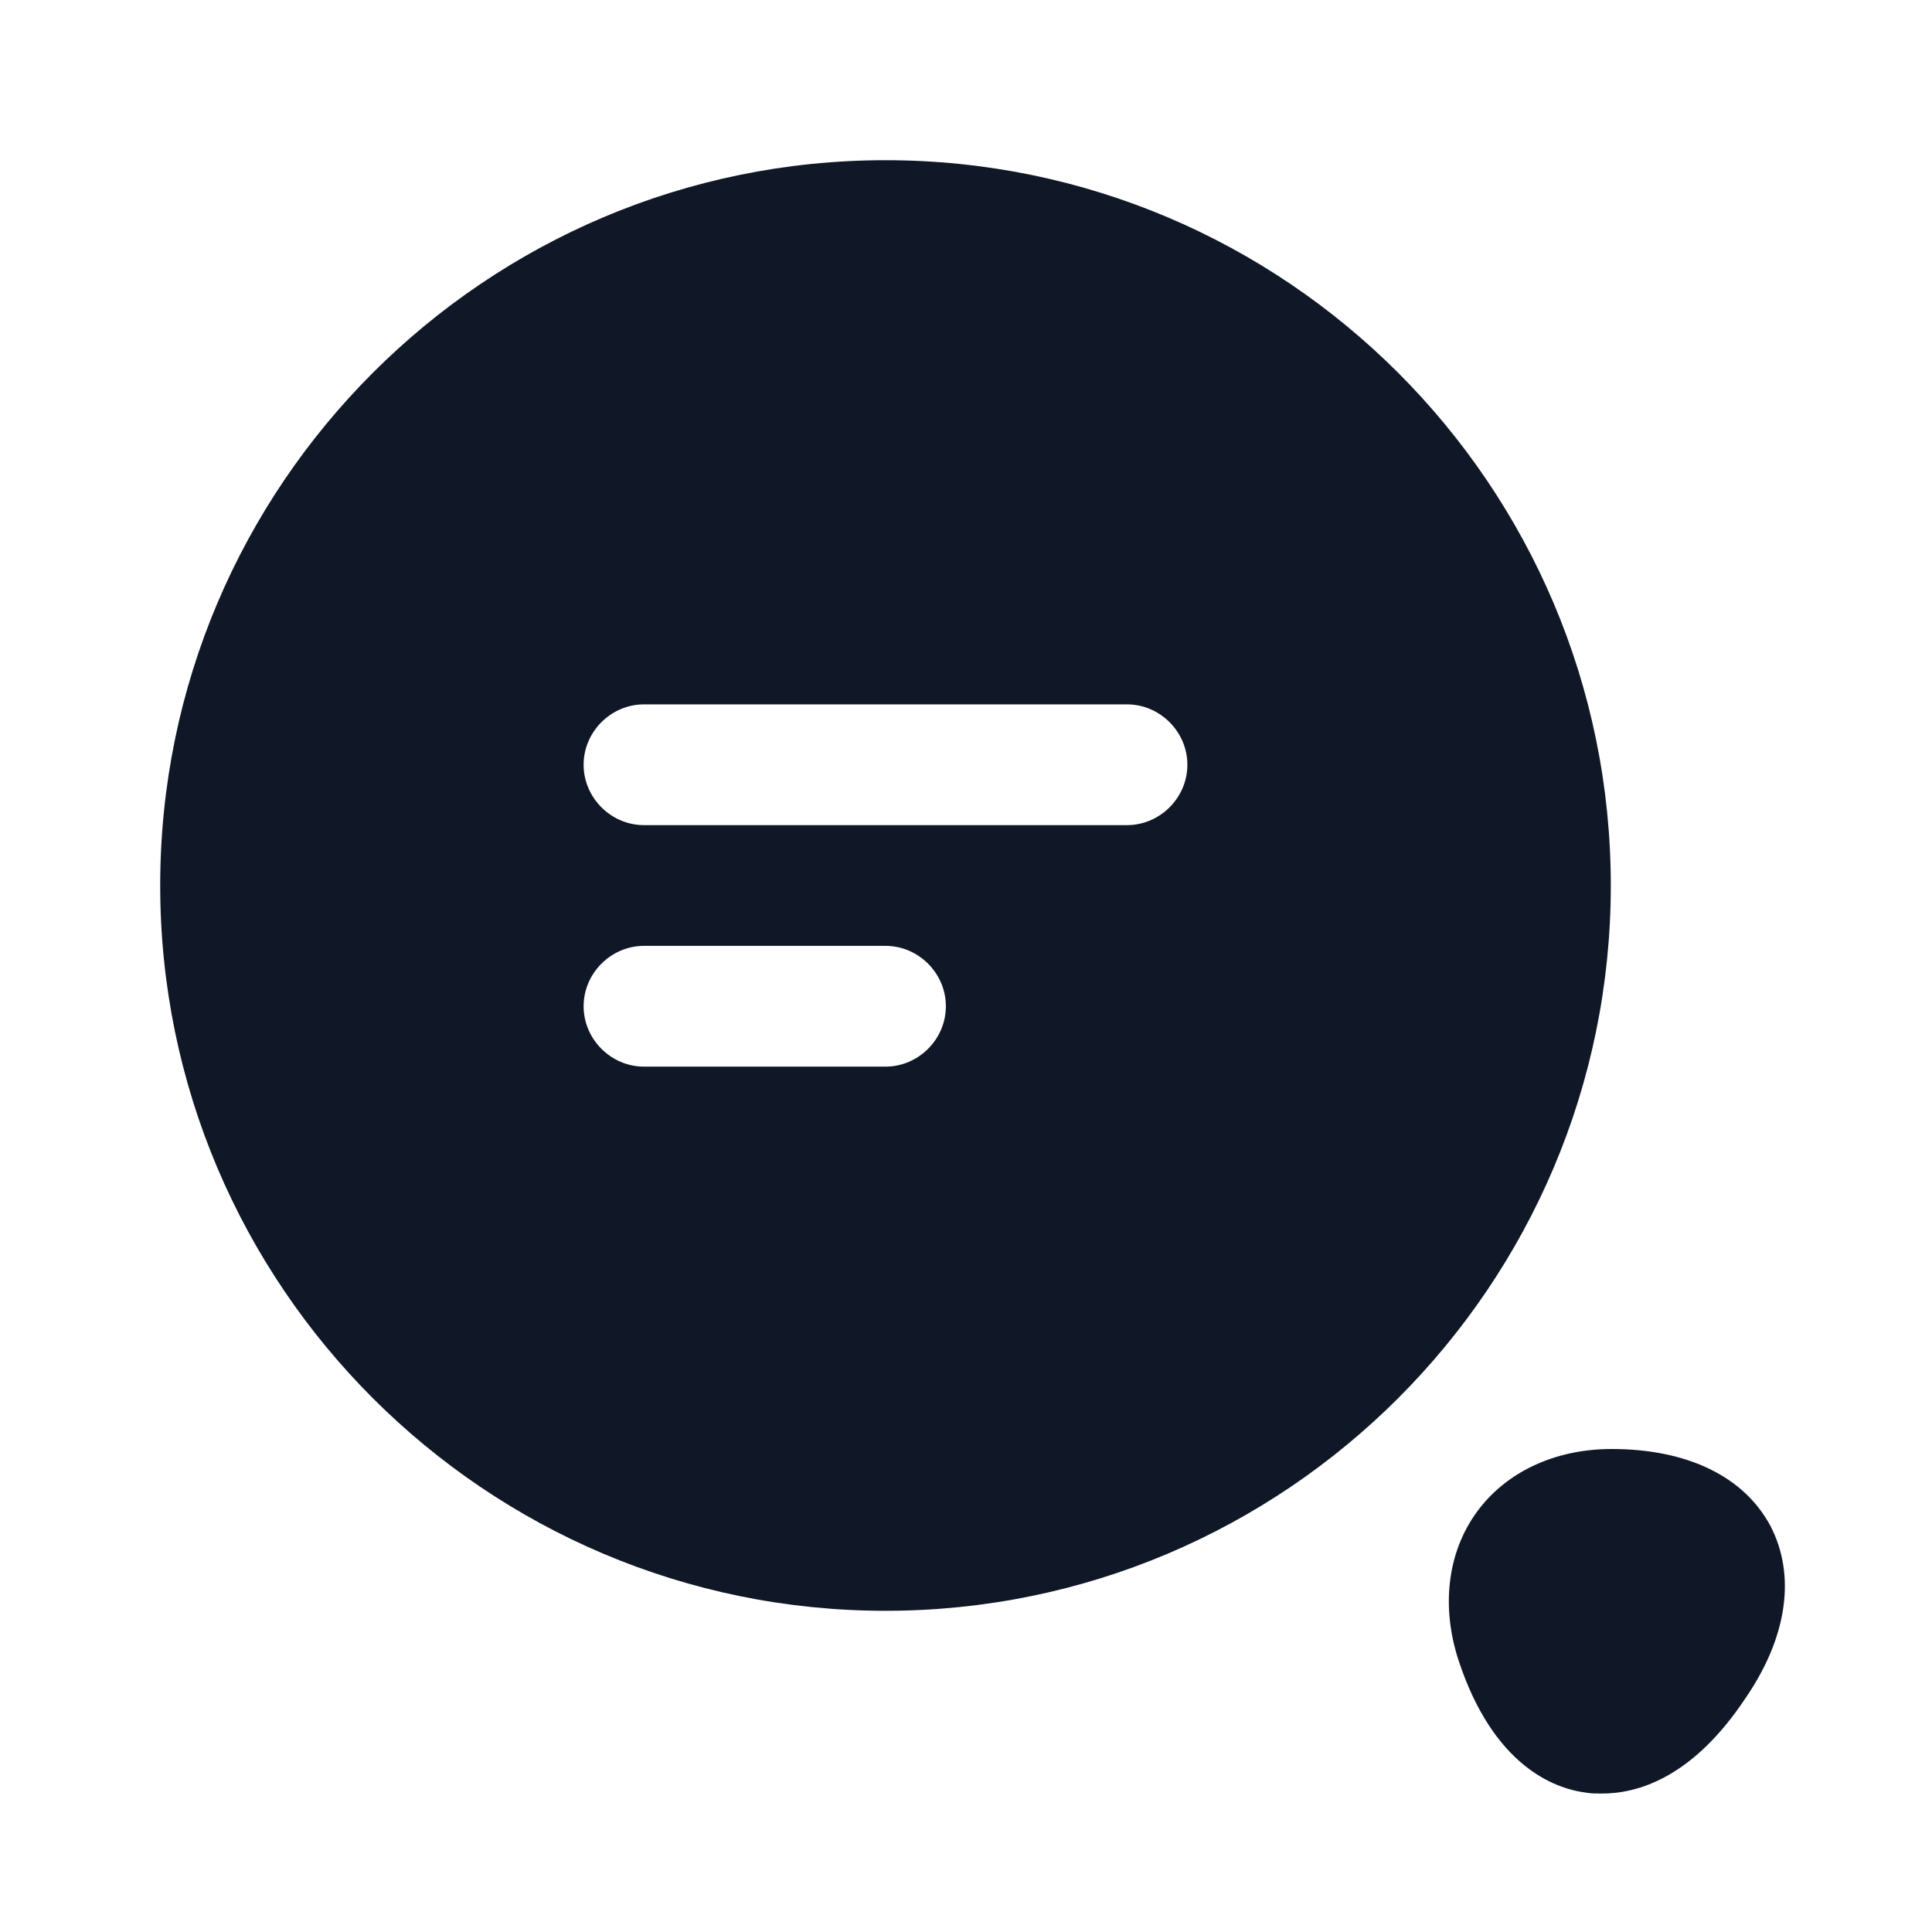 <svg width="60" height="60" viewBox="0 0 60 60" fill="none" xmlns="http://www.w3.org/2000/svg">
<path d="M27.5 4.975C15.075 4.975 4.975 15.075 4.975 27.5C4.975 39.925 15.075 50.025 27.5 50.025C39.925 50.025 50.025 39.925 50.025 27.5C50.025 15.075 39.925 4.975 27.5 4.975ZM27.5 33.125H20C18.975 33.125 18.125 32.275 18.125 31.25C18.125 30.225 18.975 29.375 20 29.375H27.5C28.525 29.375 29.375 30.225 29.375 31.25C29.375 32.275 28.525 33.125 27.5 33.125ZM35 25.625H20C18.975 25.625 18.125 24.775 18.125 23.75C18.125 22.725 18.975 21.875 20 21.875H35C36.025 21.875 36.875 22.725 36.875 23.75C36.875 24.775 36.025 25.625 35 25.625Z" fill="#101828"/>
<path d="M54.975 47.375C54.15 45.85 52.4 45 50.05 45C48.275 45 46.75 45.725 45.85 46.975C44.95 48.225 44.75 49.9 45.3 51.575C46.375 54.825 48.25 55.55 49.275 55.675C49.425 55.7 49.575 55.7 49.75 55.7C50.85 55.7 52.55 55.225 54.2 52.75C55.525 50.825 55.775 48.9 54.975 47.375Z" fill="#101828"/>
</svg>
